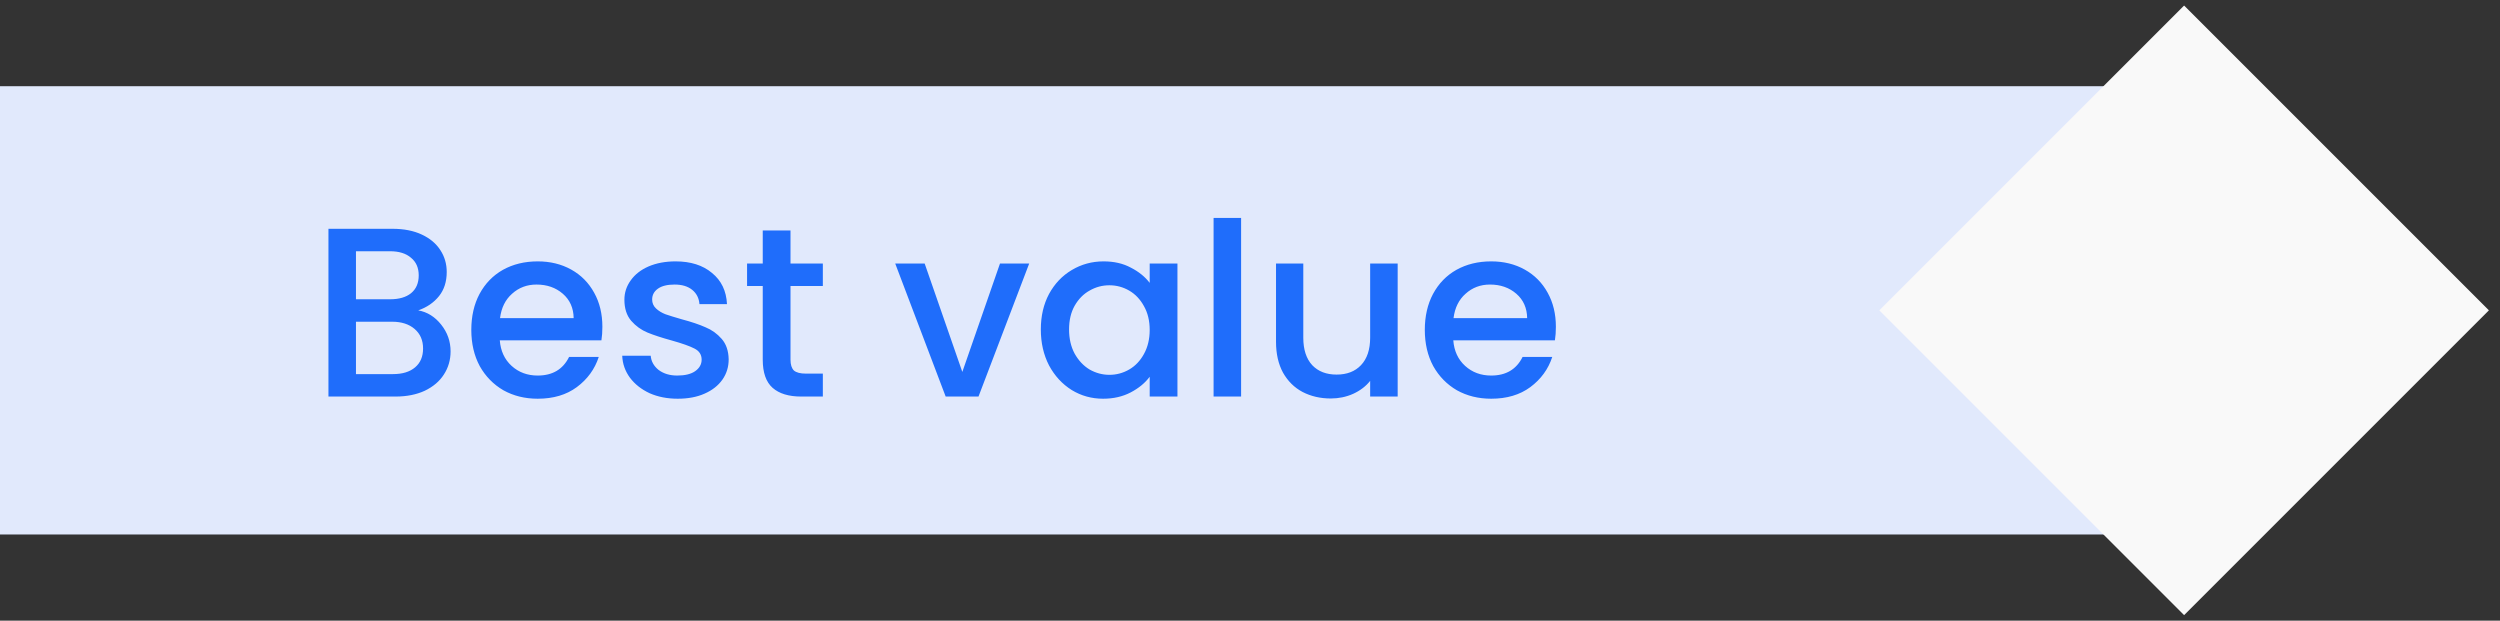 <svg width="145" height="36" viewBox="0 0 145 36" fill="none" xmlns="http://www.w3.org/2000/svg">
<rect x="0" y="0" width="145" height="36" fill="#333333" stroke="none"/>
<rect width="128" height="26" transform="translate(0 5)" fill="#E1E9FC"/>
<rect x="109" y="18" width="25" height="25" transform="rotate(-45 109 18)" fill="#F9F9F9"/>
<path d="M24.258 18.002C24.781 18.095 25.224 18.371 25.588 18.828C25.952 19.285 26.134 19.803 26.134 20.382C26.134 20.877 26.003 21.325 25.742 21.726C25.49 22.118 25.121 22.431 24.636 22.664C24.151 22.888 23.586 23 22.942 23H19.05V13.27H22.76C23.423 13.27 23.992 13.382 24.468 13.606C24.944 13.83 25.303 14.133 25.546 14.516C25.789 14.889 25.91 15.309 25.91 15.776C25.91 16.336 25.761 16.803 25.462 17.176C25.163 17.549 24.762 17.825 24.258 18.002ZM20.646 17.358H22.62C23.143 17.358 23.549 17.241 23.838 17.008C24.137 16.765 24.286 16.42 24.286 15.972C24.286 15.533 24.137 15.193 23.838 14.95C23.549 14.698 23.143 14.572 22.62 14.572H20.646V17.358ZM22.802 21.698C23.343 21.698 23.768 21.567 24.076 21.306C24.384 21.045 24.538 20.681 24.538 20.214C24.538 19.738 24.375 19.36 24.048 19.08C23.721 18.8 23.287 18.66 22.746 18.66H20.646V21.698H22.802ZM34.938 18.954C34.938 19.243 34.92 19.505 34.882 19.738H28.988C29.035 20.354 29.264 20.849 29.674 21.222C30.085 21.595 30.589 21.782 31.186 21.782C32.045 21.782 32.652 21.423 33.006 20.704H34.728C34.495 21.413 34.07 21.997 33.454 22.454C32.848 22.902 32.092 23.126 31.186 23.126C30.449 23.126 29.786 22.963 29.198 22.636C28.62 22.3 28.162 21.833 27.826 21.236C27.5 20.629 27.336 19.929 27.336 19.136C27.336 18.343 27.495 17.647 27.812 17.05C28.139 16.443 28.592 15.977 29.17 15.65C29.758 15.323 30.43 15.16 31.186 15.16C31.914 15.16 32.563 15.319 33.132 15.636C33.702 15.953 34.145 16.401 34.462 16.98C34.78 17.549 34.938 18.207 34.938 18.954ZM33.272 18.45C33.263 17.862 33.053 17.391 32.642 17.036C32.232 16.681 31.723 16.504 31.116 16.504C30.566 16.504 30.094 16.681 29.702 17.036C29.31 17.381 29.077 17.853 29.002 18.45H33.272ZM39.309 23.126C38.702 23.126 38.156 23.019 37.671 22.804C37.195 22.58 36.817 22.281 36.537 21.908C36.257 21.525 36.108 21.101 36.089 20.634H37.741C37.769 20.961 37.923 21.236 38.203 21.46C38.492 21.675 38.852 21.782 39.281 21.782C39.729 21.782 40.074 21.698 40.317 21.53C40.569 21.353 40.695 21.129 40.695 20.858C40.695 20.569 40.555 20.354 40.275 20.214C40.004 20.074 39.57 19.92 38.973 19.752C38.394 19.593 37.923 19.439 37.559 19.29C37.195 19.141 36.878 18.912 36.607 18.604C36.346 18.296 36.215 17.89 36.215 17.386C36.215 16.975 36.336 16.602 36.579 16.266C36.822 15.921 37.167 15.65 37.615 15.454C38.072 15.258 38.595 15.16 39.183 15.16C40.06 15.16 40.765 15.384 41.297 15.832C41.838 16.271 42.128 16.873 42.165 17.638H40.569C40.541 17.293 40.401 17.017 40.149 16.812C39.897 16.607 39.556 16.504 39.127 16.504C38.707 16.504 38.385 16.583 38.161 16.742C37.937 16.901 37.825 17.111 37.825 17.372C37.825 17.577 37.9 17.75 38.049 17.89C38.198 18.03 38.38 18.142 38.595 18.226C38.81 18.301 39.127 18.399 39.547 18.52C40.107 18.669 40.564 18.823 40.919 18.982C41.283 19.131 41.596 19.355 41.857 19.654C42.118 19.953 42.254 20.349 42.263 20.844C42.263 21.283 42.142 21.675 41.899 22.02C41.656 22.365 41.311 22.636 40.863 22.832C40.424 23.028 39.906 23.126 39.309 23.126ZM45.849 16.588V20.858C45.849 21.147 45.915 21.357 46.045 21.488C46.185 21.609 46.419 21.67 46.745 21.67H47.725V23H46.465C45.747 23 45.196 22.832 44.813 22.496C44.431 22.16 44.239 21.614 44.239 20.858V16.588H43.33V15.286H44.239V13.368H45.849V15.286H47.725V16.588H45.849ZM55.815 21.572L57.999 15.286H59.693L56.753 23H54.849L51.923 15.286H53.631L55.815 21.572ZM60.368 19.108C60.368 18.333 60.526 17.647 60.844 17.05C61.17 16.453 61.609 15.991 62.16 15.664C62.72 15.328 63.336 15.16 64.008 15.16C64.614 15.16 65.142 15.281 65.59 15.524C66.047 15.757 66.411 16.051 66.682 16.406V15.286H68.292V23H66.682V21.852C66.411 22.216 66.042 22.519 65.576 22.762C65.109 23.005 64.577 23.126 63.98 23.126C63.317 23.126 62.71 22.958 62.16 22.622C61.609 22.277 61.17 21.801 60.844 21.194C60.526 20.578 60.368 19.883 60.368 19.108ZM66.682 19.136C66.682 18.604 66.57 18.142 66.346 17.75C66.131 17.358 65.846 17.059 65.492 16.854C65.137 16.649 64.754 16.546 64.344 16.546C63.933 16.546 63.55 16.649 63.196 16.854C62.841 17.05 62.552 17.344 62.328 17.736C62.113 18.119 62.006 18.576 62.006 19.108C62.006 19.64 62.113 20.107 62.328 20.508C62.552 20.909 62.841 21.217 63.196 21.432C63.56 21.637 63.942 21.74 64.344 21.74C64.754 21.74 65.137 21.637 65.492 21.432C65.846 21.227 66.131 20.928 66.346 20.536C66.57 20.135 66.682 19.668 66.682 19.136ZM71.984 12.64V23H70.388V12.64H71.984ZM81.065 15.286V23H79.469V22.09C79.217 22.407 78.886 22.659 78.475 22.846C78.074 23.023 77.645 23.112 77.187 23.112C76.581 23.112 76.035 22.986 75.549 22.734C75.073 22.482 74.695 22.109 74.415 21.614C74.145 21.119 74.009 20.522 74.009 19.822V15.286H75.591V19.584C75.591 20.275 75.764 20.807 76.109 21.18C76.455 21.544 76.926 21.726 77.523 21.726C78.121 21.726 78.592 21.544 78.937 21.18C79.292 20.807 79.469 20.275 79.469 19.584V15.286H81.065ZM90.241 18.954C90.241 19.243 90.222 19.505 90.185 19.738H84.291C84.338 20.354 84.566 20.849 84.977 21.222C85.388 21.595 85.892 21.782 86.489 21.782C87.348 21.782 87.954 21.423 88.309 20.704H90.031C89.798 21.413 89.373 21.997 88.757 22.454C88.15 22.902 87.394 23.126 86.489 23.126C85.752 23.126 85.089 22.963 84.501 22.636C83.922 22.3 83.465 21.833 83.129 21.236C82.802 20.629 82.639 19.929 82.639 19.136C82.639 18.343 82.798 17.647 83.115 17.05C83.442 16.443 83.894 15.977 84.473 15.65C85.061 15.323 85.733 15.16 86.489 15.16C87.217 15.16 87.866 15.319 88.435 15.636C89.004 15.953 89.448 16.401 89.765 16.98C90.082 17.549 90.241 18.207 90.241 18.954ZM88.575 18.45C88.566 17.862 88.356 17.391 87.945 17.036C87.534 16.681 87.026 16.504 86.419 16.504C85.868 16.504 85.397 16.681 85.005 17.036C84.613 17.381 84.38 17.853 84.305 18.45H88.575Z" fill="#1F6DFB"/>
</svg>
